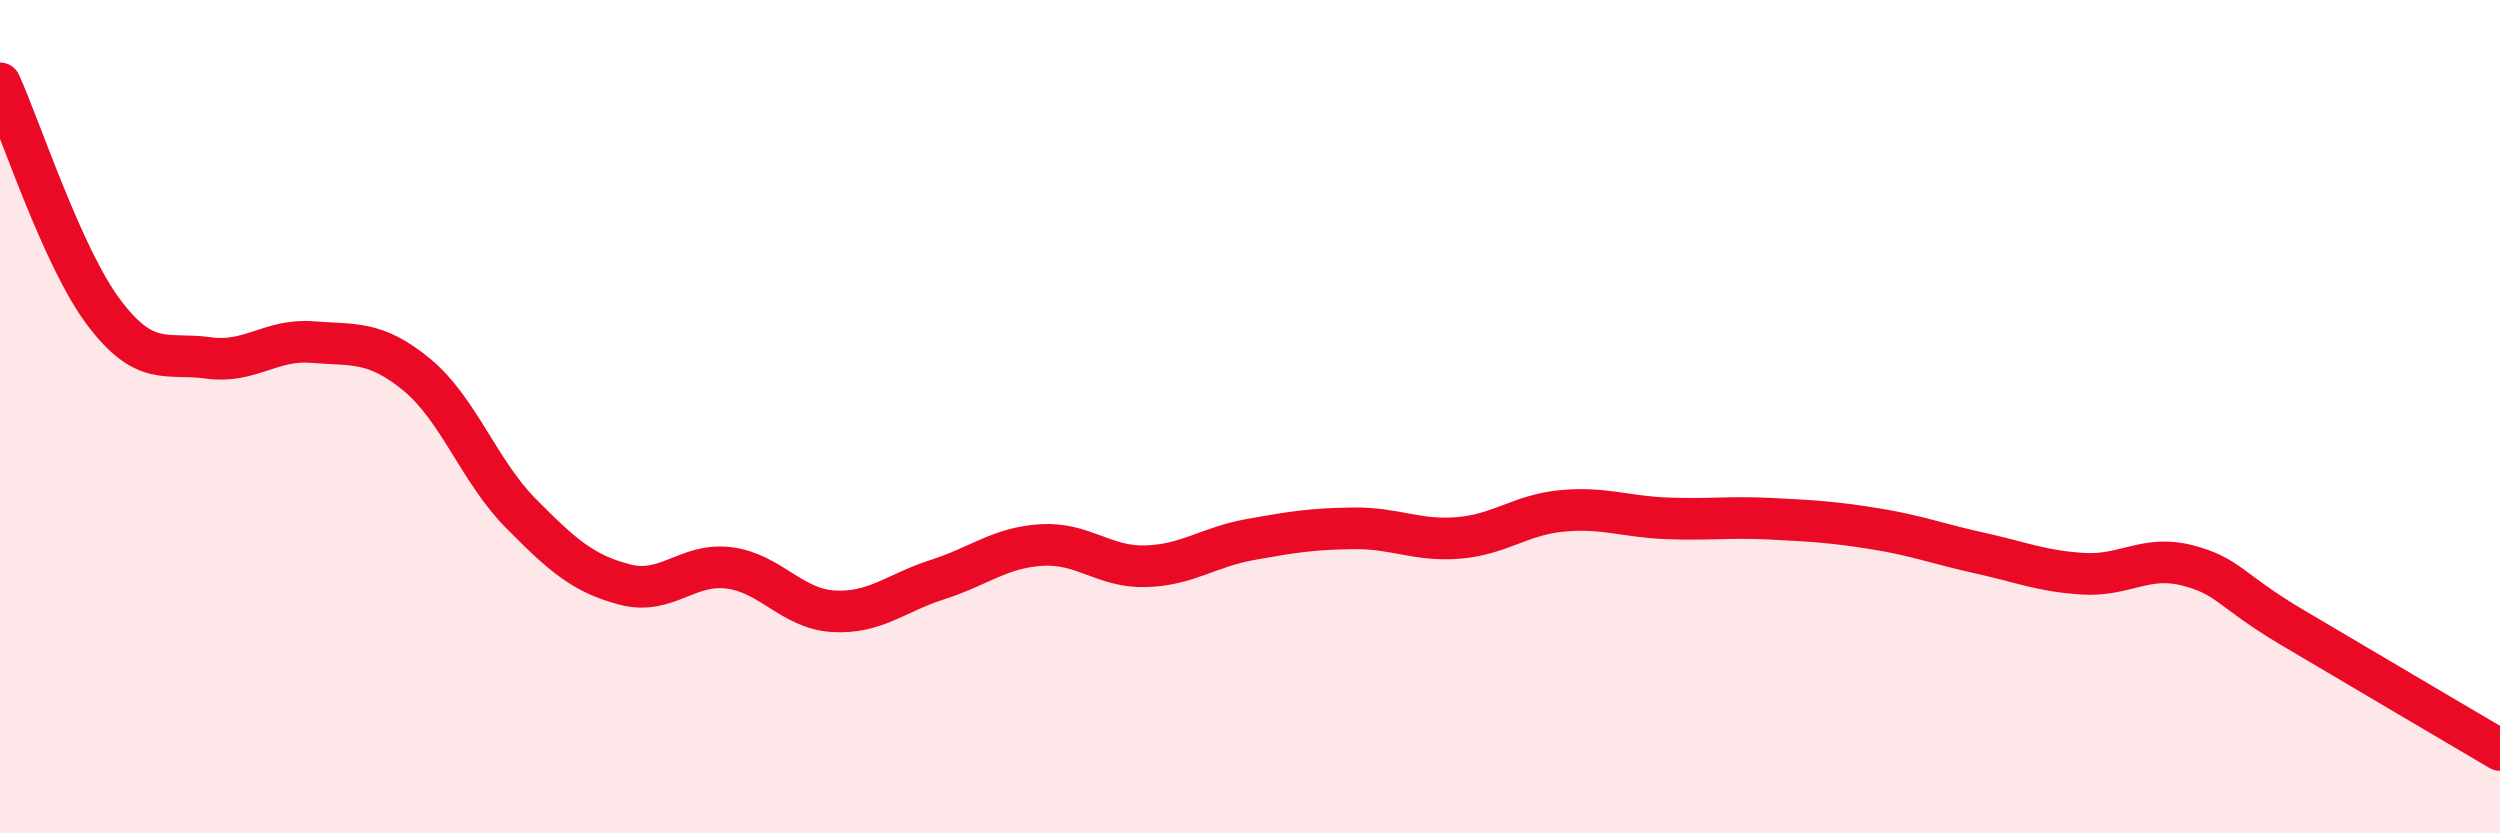 
    <svg width="60" height="20" viewBox="0 0 60 20" xmlns="http://www.w3.org/2000/svg">
      <path
        d="M 0,2 C 0.5,3.1 1.5,6.19 2.5,7.51 C 3.5,8.83 4,8.45 5,8.59 C 6,8.73 6.5,8.13 7.5,8.21 C 8.5,8.29 9,8.17 10,8.99 C 11,9.81 11.5,11.31 12.5,12.32 C 13.5,13.33 14,13.77 15,14.03 C 16,14.29 16.5,13.5 17.5,13.63 C 18.5,13.76 19,14.61 20,14.67 C 21,14.73 21.5,14.23 22.5,13.91 C 23.5,13.59 24,13.14 25,13.08 C 26,13.02 26.5,13.62 27.5,13.59 C 28.5,13.56 29,13.13 30,12.95 C 31,12.77 31.5,12.69 32.5,12.68 C 33.5,12.67 34,12.99 35,12.91 C 36,12.83 36.5,12.35 37.5,12.26 C 38.5,12.17 39,12.4 40,12.44 C 41,12.48 41.5,12.4 42.5,12.45 C 43.5,12.5 44,12.53 45,12.69 C 46,12.85 46.5,13.05 47.5,13.27 C 48.5,13.49 49,13.71 50,13.77 C 51,13.83 51.5,13.31 52.5,13.57 C 53.5,13.83 53.5,14.16 55,15.05 C 56.5,15.94 59,17.41 60,18L60 20L0 20Z"
        fill="#EB0A25"
        opacity="0.1"
        stroke-linecap="round"
        stroke-linejoin="round"
      />
      <path
        d="M 0,2 C 0.5,3.1 1.5,6.19 2.5,7.51 C 3.5,8.83 4,8.45 5,8.59 C 6,8.73 6.5,8.13 7.5,8.21 C 8.5,8.29 9,8.17 10,8.99 C 11,9.81 11.5,11.31 12.5,12.32 C 13.5,13.33 14,13.77 15,14.03 C 16,14.29 16.5,13.5 17.5,13.63 C 18.5,13.76 19,14.61 20,14.67 C 21,14.73 21.5,14.23 22.5,13.91 C 23.5,13.59 24,13.14 25,13.08 C 26,13.02 26.5,13.62 27.5,13.59 C 28.5,13.56 29,13.13 30,12.95 C 31,12.77 31.5,12.69 32.5,12.68 C 33.5,12.67 34,12.99 35,12.91 C 36,12.83 36.5,12.35 37.5,12.26 C 38.5,12.17 39,12.4 40,12.44 C 41,12.48 41.5,12.4 42.5,12.45 C 43.5,12.5 44,12.53 45,12.69 C 46,12.85 46.5,13.05 47.5,13.27 C 48.5,13.49 49,13.71 50,13.77 C 51,13.83 51.5,13.31 52.5,13.57 C 53.5,13.83 53.5,14.16 55,15.05 C 56.5,15.94 59,17.41 60,18"
        stroke="#EB0A25"
        stroke-width="1"
        fill="none"
        stroke-linecap="round"
        stroke-linejoin="round"
      />
    </svg>
  